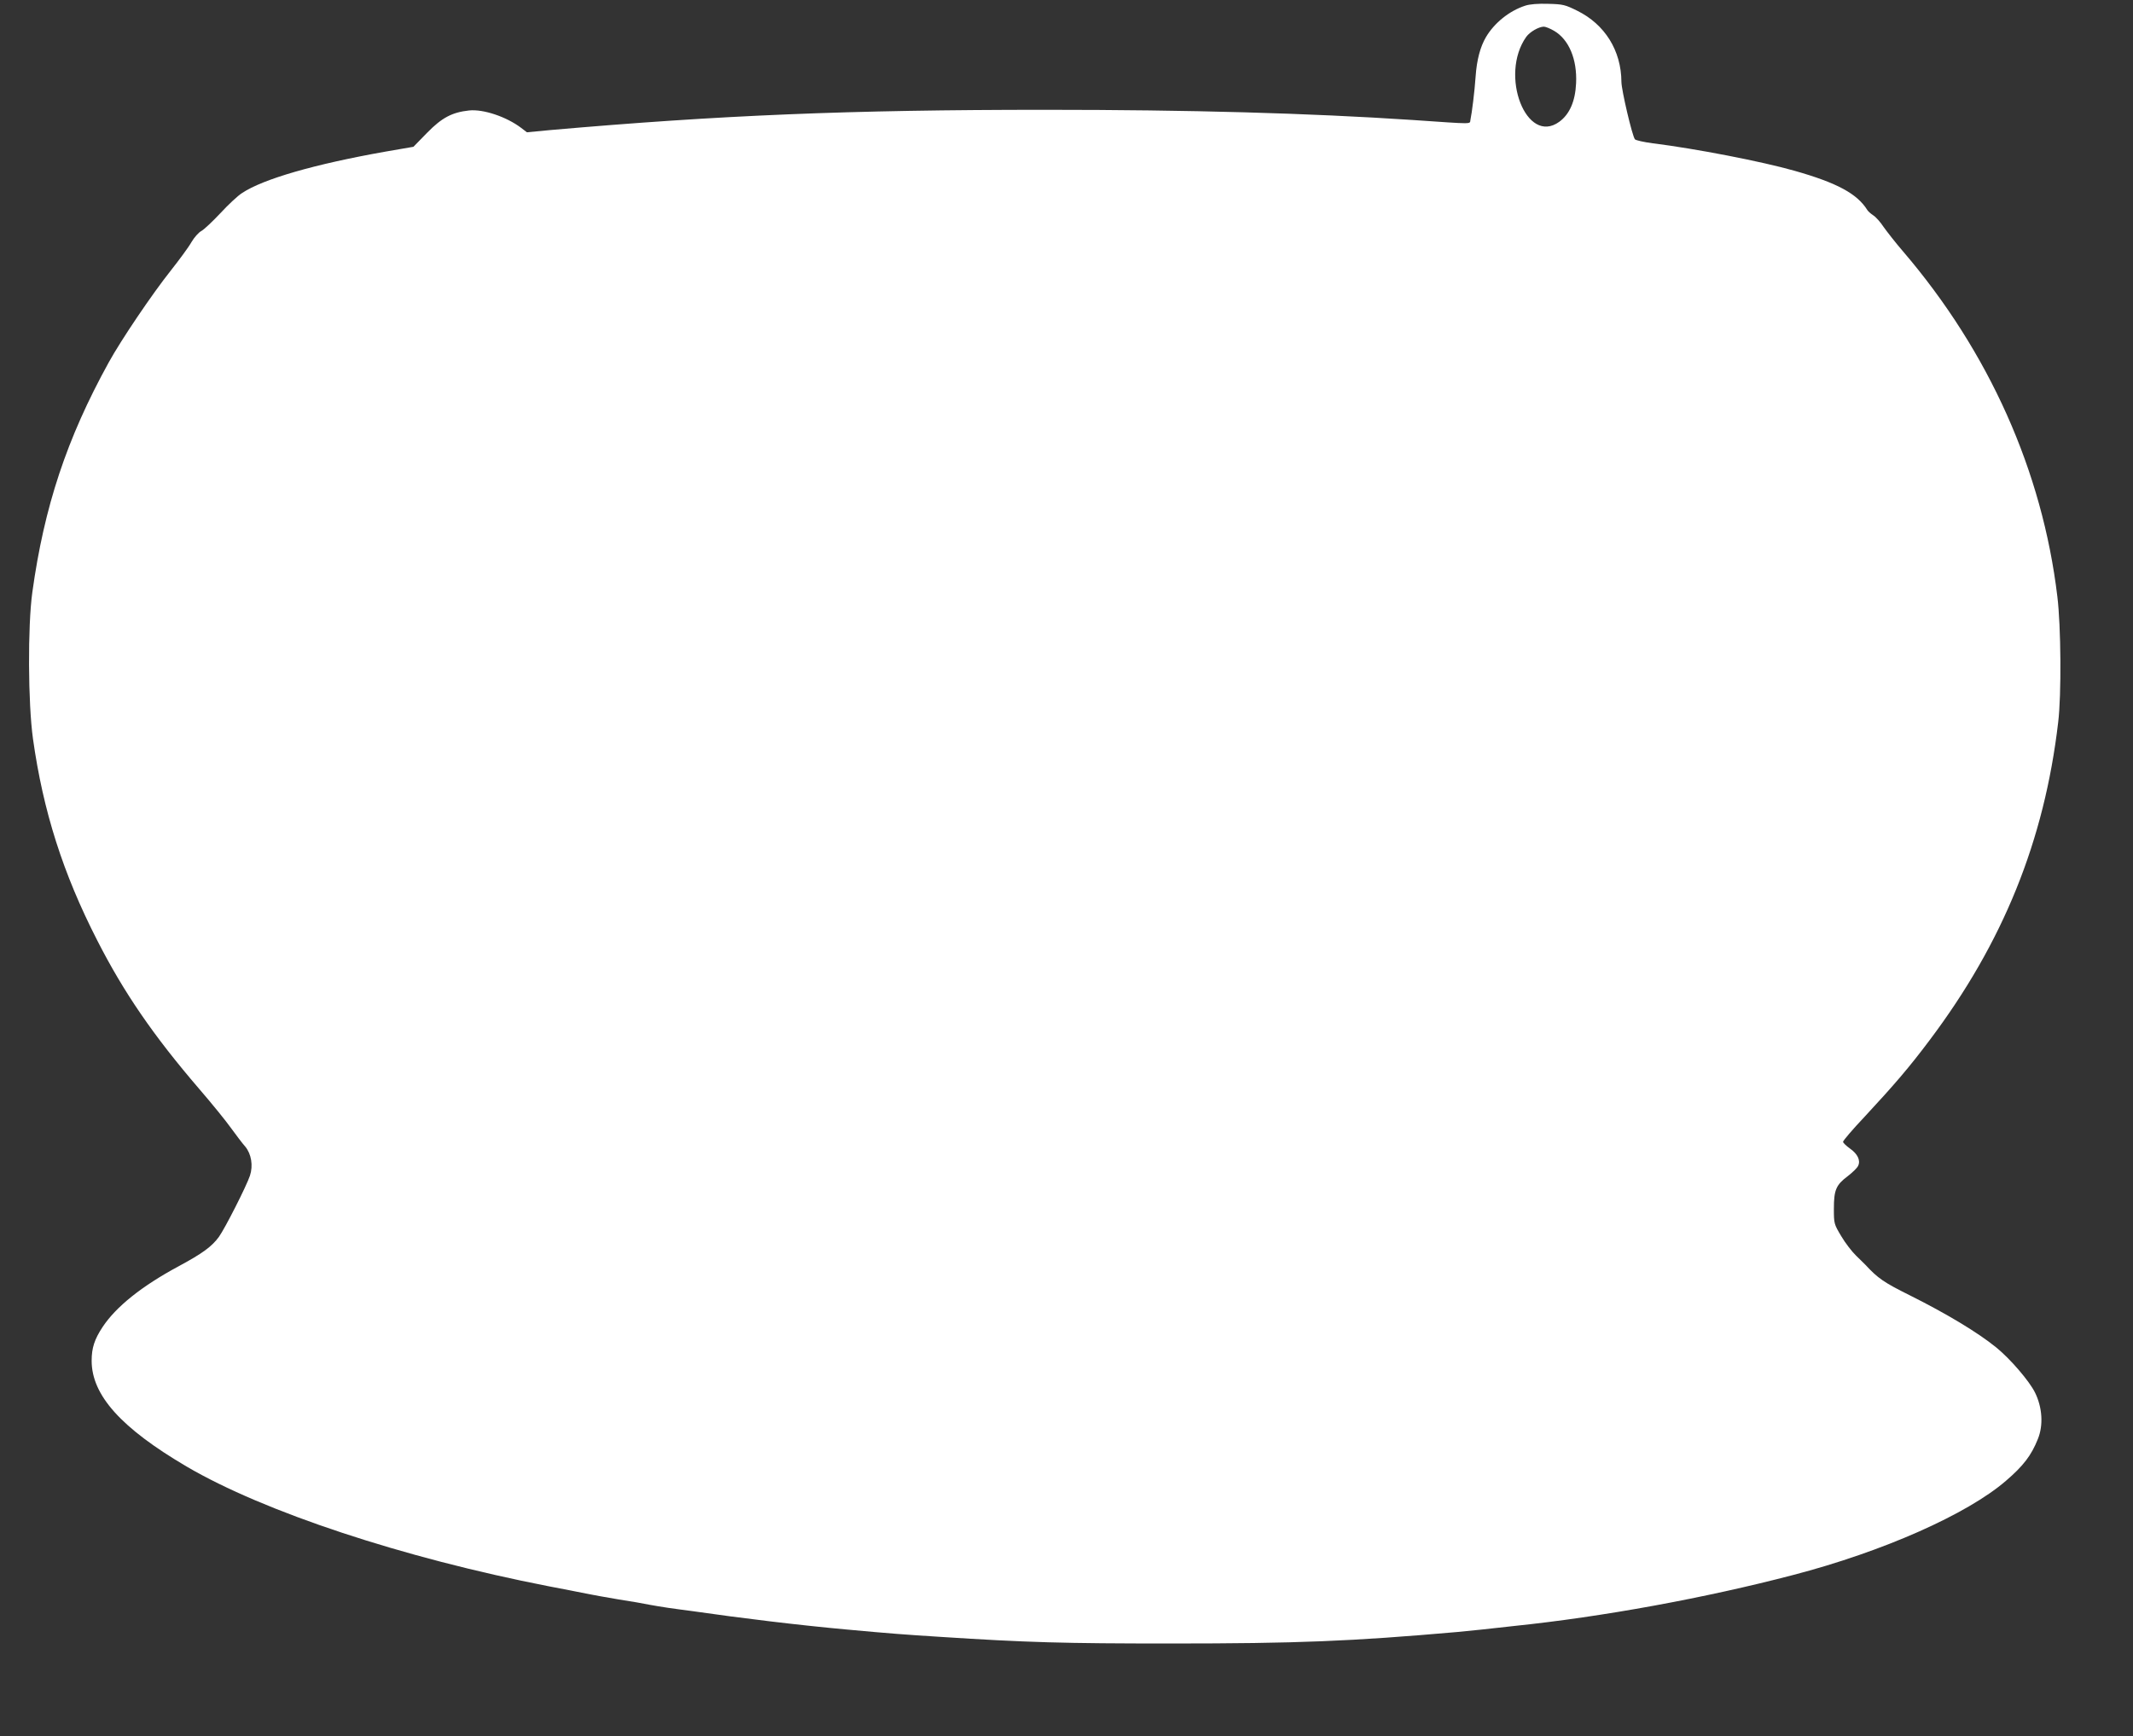<?xml version="1.0" standalone="no"?>
<!DOCTYPE svg PUBLIC "-//W3C//DTD SVG 20010904//EN"
 "http://www.w3.org/TR/2001/REC-SVG-20010904/DTD/svg10.dtd">
<svg version="1.0" xmlns="http://www.w3.org/2000/svg"
 width="1280pt" height="1042pt" viewBox="0 0 1280 1042"
 preserveAspectRatio="xMidYMid meet">
<rect x="0" y="0" width="1280" height="1042" fill="#333333" stroke="none"/>
<g transform="translate(0,1042) scale(0.1,-0.1)"
fill="#ffffff" stroke="none">
<path d="M9153 10386 c-96 -31 -186 -104 -236 -189 -34 -58 -55 -136 -62 -237
-6 -88 -22 -217 -31 -259 -6 -27 31 -27 -349 -1 -620 41 -1332 61 -2200 61
-1180 0 -1952 -32 -2977 -122 l-136 -13 -34 26 c-88 67 -227 114 -313 105
-102 -11 -163 -43 -252 -134 l-82 -84 -168 -29 c-423 -75 -734 -164 -861 -249
-24 -15 -82 -69 -129 -120 -47 -50 -98 -98 -114 -107 -16 -8 -43 -38 -60 -67
-16 -29 -73 -106 -125 -172 -109 -137 -298 -416 -372 -551 -251 -455 -387
-865 -458 -1379 -28 -202 -26 -665 4 -880 61 -434 180 -808 386 -1210 158
-310 336 -570 611 -890 76 -88 162 -194 191 -235 30 -41 68 -92 86 -112 36
-44 48 -113 28 -174 -21 -63 -149 -315 -186 -367 -43 -59 -99 -100 -244 -178
-219 -118 -373 -241 -454 -363 -49 -74 -66 -126 -66 -203 0 -207 177 -404 570
-635 464 -272 1299 -548 2170 -718 85 -16 187 -36 225 -44 39 -8 129 -24 200
-36 72 -11 153 -25 180 -31 28 -5 79 -14 115 -19 36 -5 99 -14 140 -19 297
-43 644 -85 930 -111 272 -25 341 -30 560 -44 524 -34 744 -40 1385 -40 761 0
1082 13 1720 69 33 3 101 10 150 15 50 6 135 15 190 21 532 55 1148 168 1675
306 538 140 1044 364 1277 565 105 90 153 153 192 251 34 83 27 190 -17 279
-34 69 -148 202 -233 271 -112 91 -299 203 -519 313 -155 77 -191 102 -265
182 -5 6 -31 30 -56 55 -25 24 -66 77 -90 118 -43 72 -44 75 -44 164 0 113 13
143 82 195 30 23 59 51 64 64 15 32 -4 71 -50 103 -22 16 -40 33 -41 40 0 7
57 74 128 149 181 195 270 299 390 459 443 588 690 1200 773 1910 20 163 17
577 -5 755 -90 752 -410 1468 -925 2070 -45 52 -97 119 -117 147 -19 29 -47
61 -62 70 -15 10 -31 24 -36 32 -61 98 -180 163 -437 236 -197 56 -594 133
-851 165 -54 7 -102 18 -107 24 -16 20 -81 296 -81 345 -1 187 -99 345 -266
427 -71 35 -84 39 -173 41 -61 2 -111 -2 -138 -11z m173 -151 c89 -52 139
-171 132 -315 -5 -108 -39 -186 -101 -231 -197 -143 -361 280 -198 510 22 30
74 60 105 61 11 0 38 -11 62 -25z"/>
</g>
</svg>
